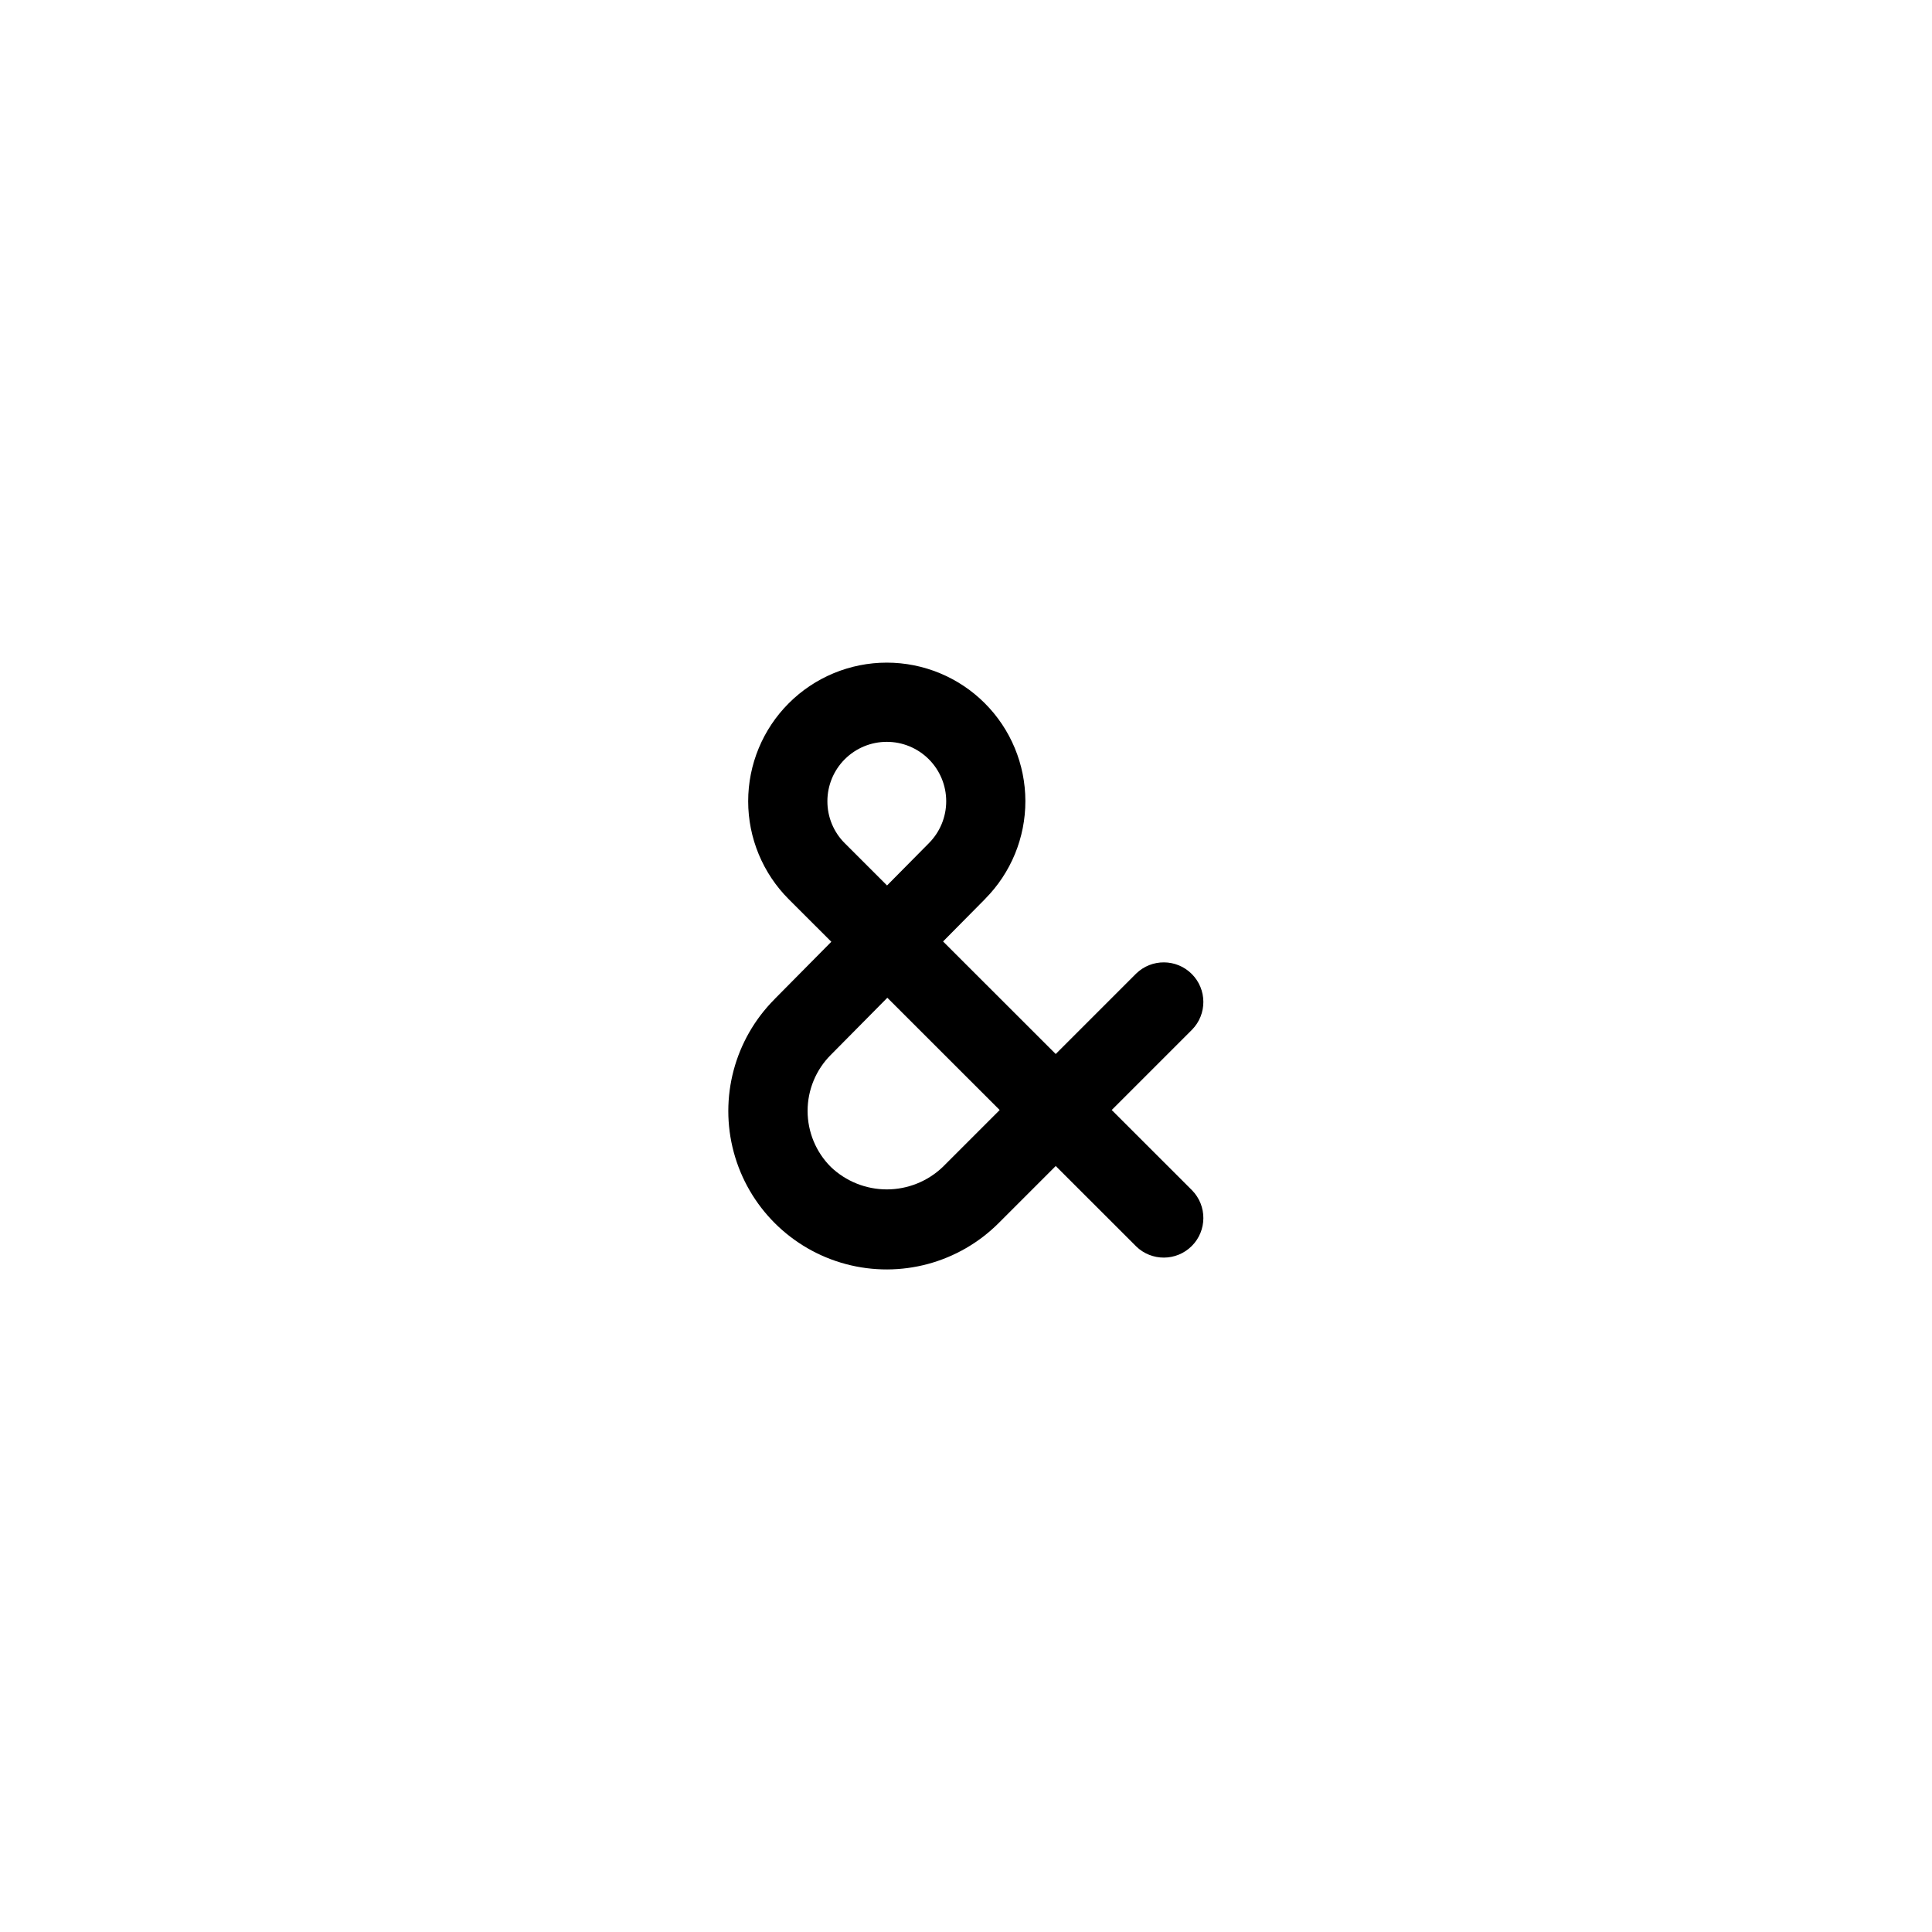 <?xml version="1.0" encoding="UTF-8"?>
<!-- Uploaded to: ICON Repo, www.iconrepo.com, Generator: ICON Repo Mixer Tools -->
<svg fill="#000000" width="800px" height="800px" version="1.1" viewBox="144 144 512 512" xmlns="http://www.w3.org/2000/svg">
 <path d="m349.26 408.8c-10.586 10.621-14.707 26.078-10.805 40.555 3.898 14.48 15.227 25.777 29.715 29.641s29.938-0.297 40.527-10.91l15.082-15.082 21.285 21.27v0.004c4.109 4.027 10.695 3.996 14.766-0.074 4.07-4.07 4.102-10.656 0.074-14.77l-21.285-21.27 21.285-21.285c4.027-4.109 3.996-10.699-0.074-14.766-4.07-4.07-10.656-4.106-14.766-0.078l-21.289 21.289-29.852-29.828 11.105-11.223 0.031-0.043h-0.004c6.859-6.898 10.699-16.234 10.68-25.965-0.016-9.73-3.894-19.051-10.781-25.926-6.883-6.871-16.215-10.734-25.945-10.734h-0.02c-9.742 0.004-19.082 3.879-25.965 10.77-6.887 6.891-10.754 16.23-10.75 25.973 0 9.742 3.875 19.082 10.762 25.969l11.273 11.262-15.023 15.18zm14.008-52.461c-0.004-4.172 1.652-8.176 4.602-11.129 2.949-2.953 6.949-4.613 11.121-4.613h0.023c4.176-0.004 8.18 1.656 11.133 4.609 2.953 2.953 4.609 6.957 4.609 11.133s-1.66 8.18-4.613 11.133l-0.016 0.023-0.023 0.016-11.027 11.145-11.191-11.184h-0.004c-2.961-2.945-4.625-6.953-4.613-11.133zm0.902 67.219 0.016-0.023 0.023-0.016 14.945-15.105 29.773 29.754-15.078 15.078 0.004-0.004c-3.992 3.824-9.309 5.961-14.84 5.961s-10.848-2.137-14.844-5.961c-3.938-3.934-6.148-9.273-6.148-14.84s2.211-10.906 6.148-14.844z"/>
</svg>